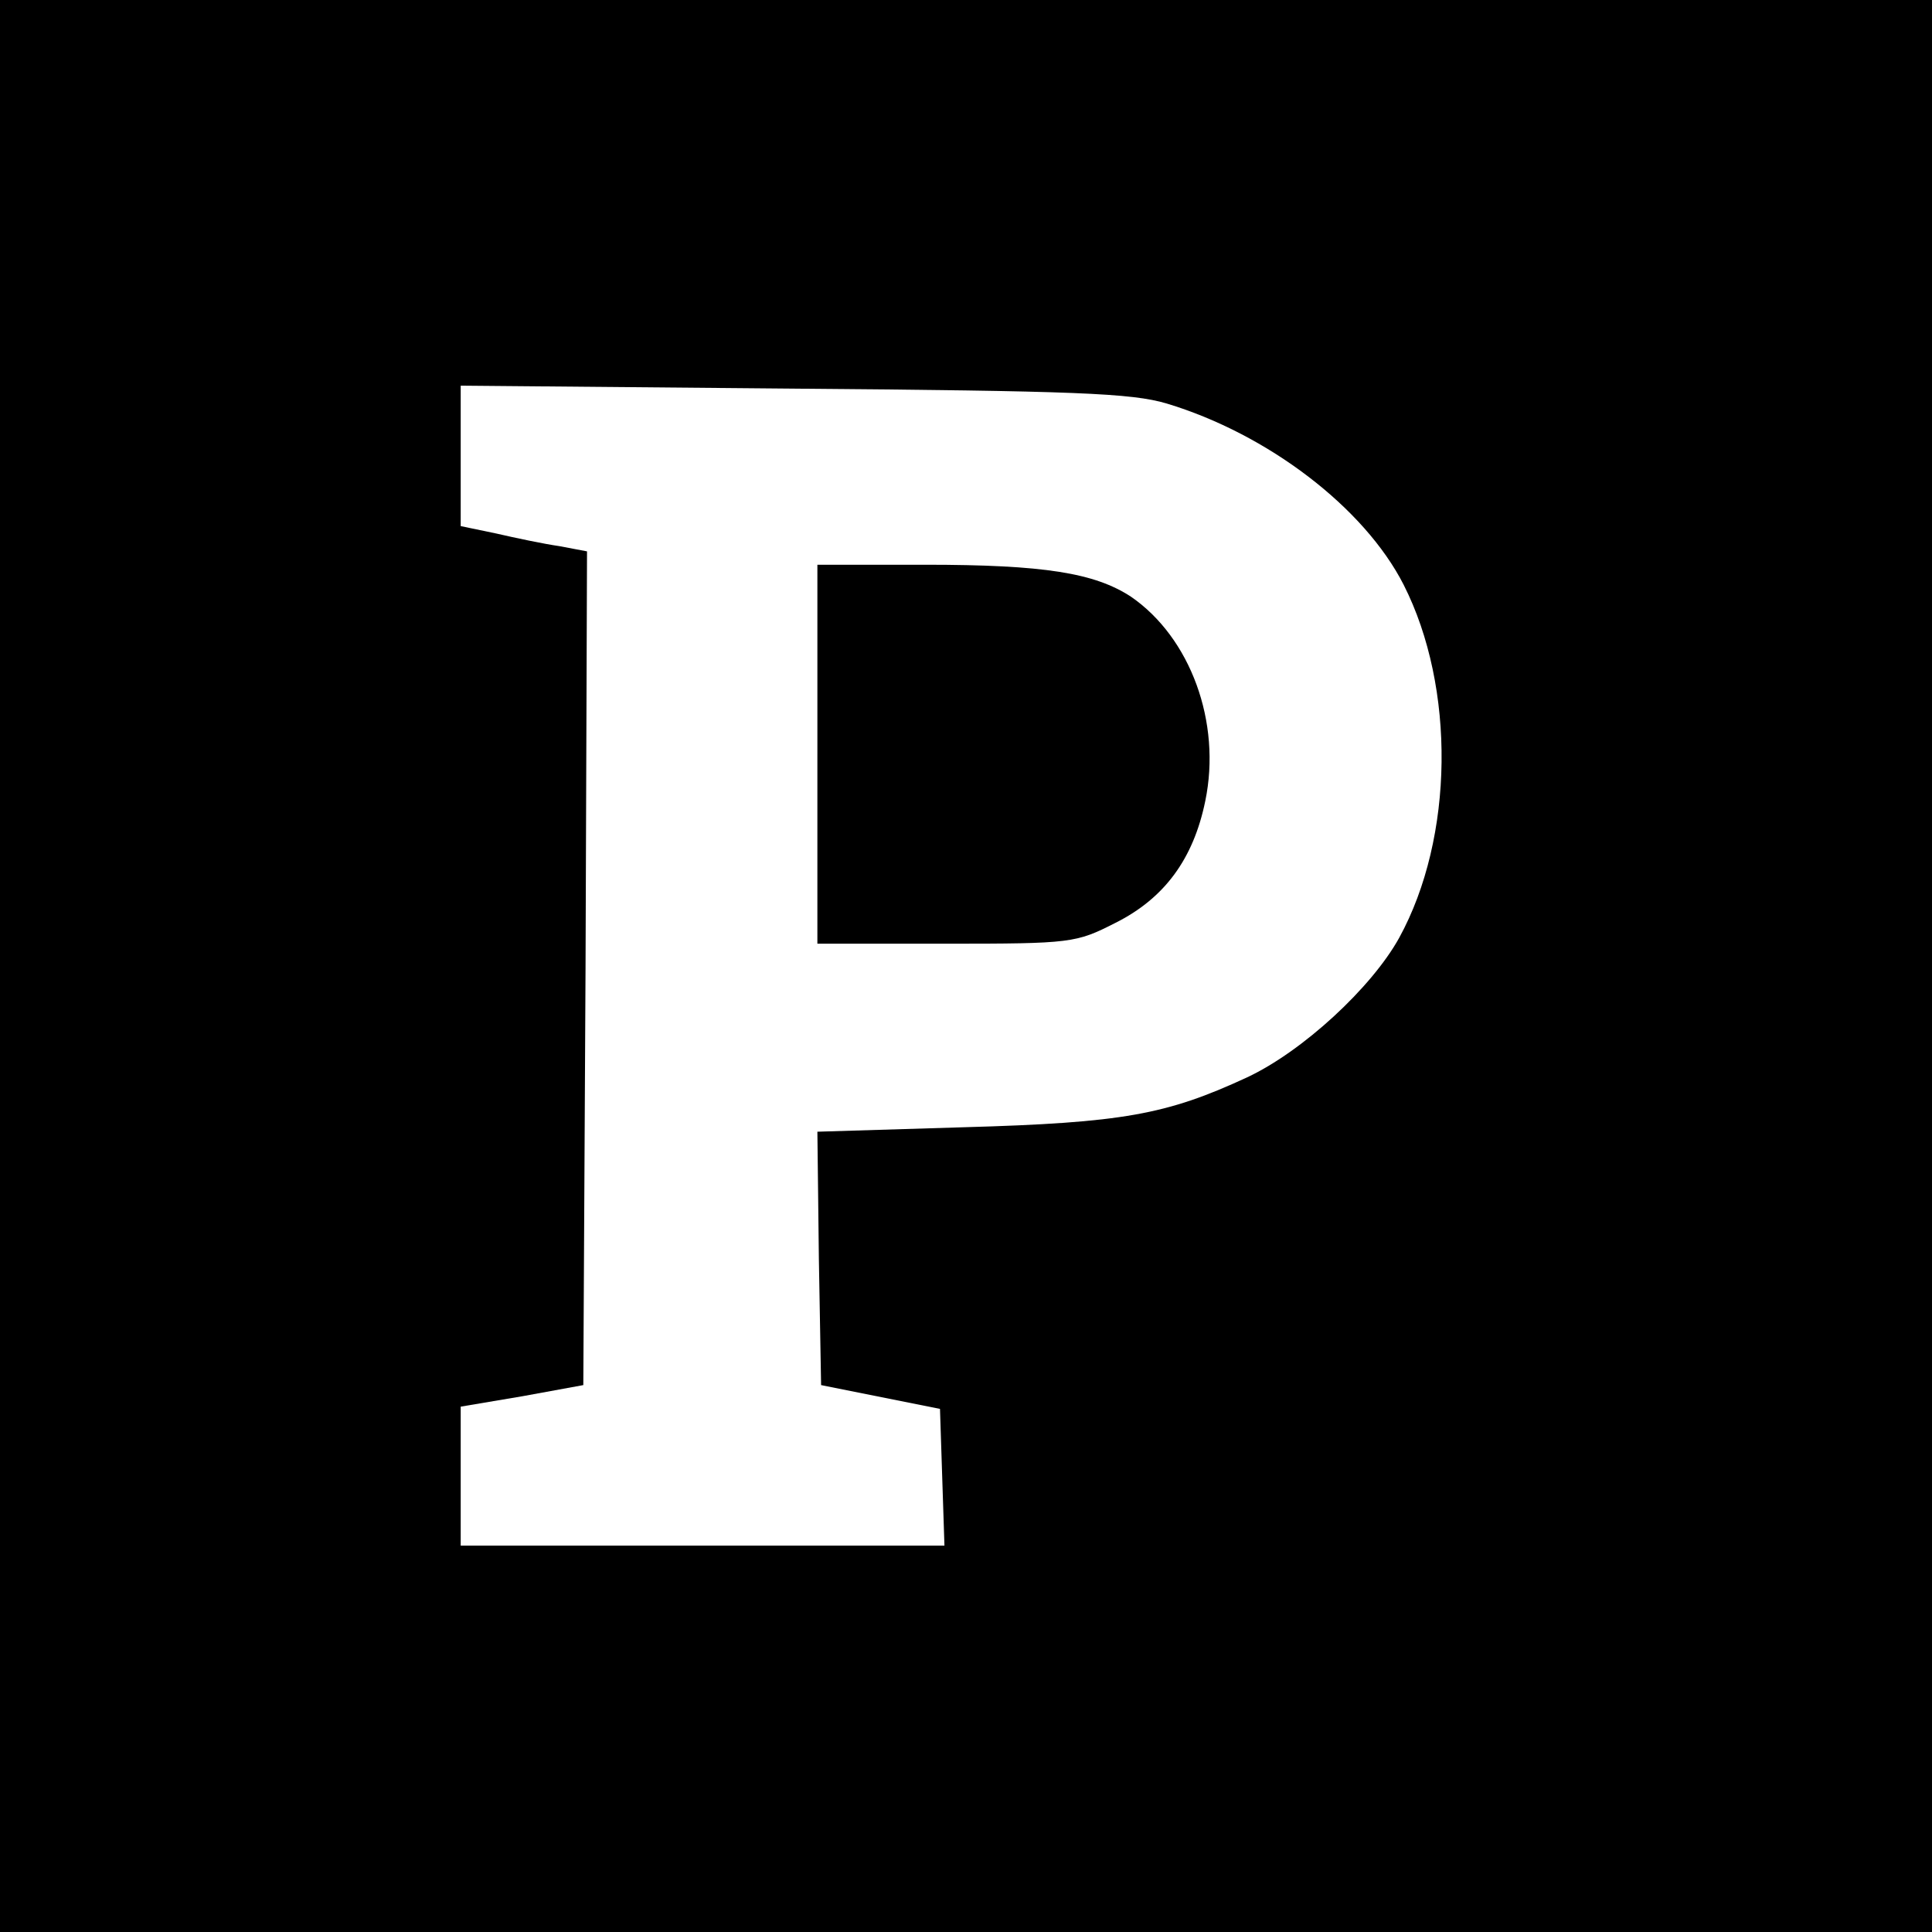 <?xml version="1.0" standalone="no"?>
<!DOCTYPE svg PUBLIC "-//W3C//DTD SVG 20010904//EN"
 "http://www.w3.org/TR/2001/REC-SVG-20010904/DTD/svg10.dtd">
<svg version="1.0" xmlns="http://www.w3.org/2000/svg"
 width="260pt" height="260pt" viewBox="0 0 260 260"
 preserveAspectRatio="xMidYMid meet">
<g transform="translate(0,260) scale(0.1,-0.1)"
fill="#000000" stroke="none">
<path d="M0 1300 l0 -1300 1300 0 1300 0 0 1300 0 1300 -1300 0 -1300 0 0
-1300z m1570 757 c136 -41 266 -140 319 -244 70 -138 68 -340 -6 -475 -37 -67
-130 -153 -205 -188 -108 -50 -167 -61 -381 -67 l-197 -6 2 -171 3 -170 80
-16 80 -16 3 -92 3 -92 -326 0 -325 0 0 94 0 93 83 14 82 15 3 561 2 561 -37
7 c-21 3 -59 11 -85 17 l-48 10 0 94 0 95 448 -4 c378 -3 455 -6 502 -20z"/>
<path d="M1100 1585 l0 -255 173 0 c169 0 175 1 228 28 66 33 105 86 121 164
22 106 -20 220 -100 275 -49 32 -117 43 -277 43 l-145 0 0 -255z"/>
</g>
</svg>
